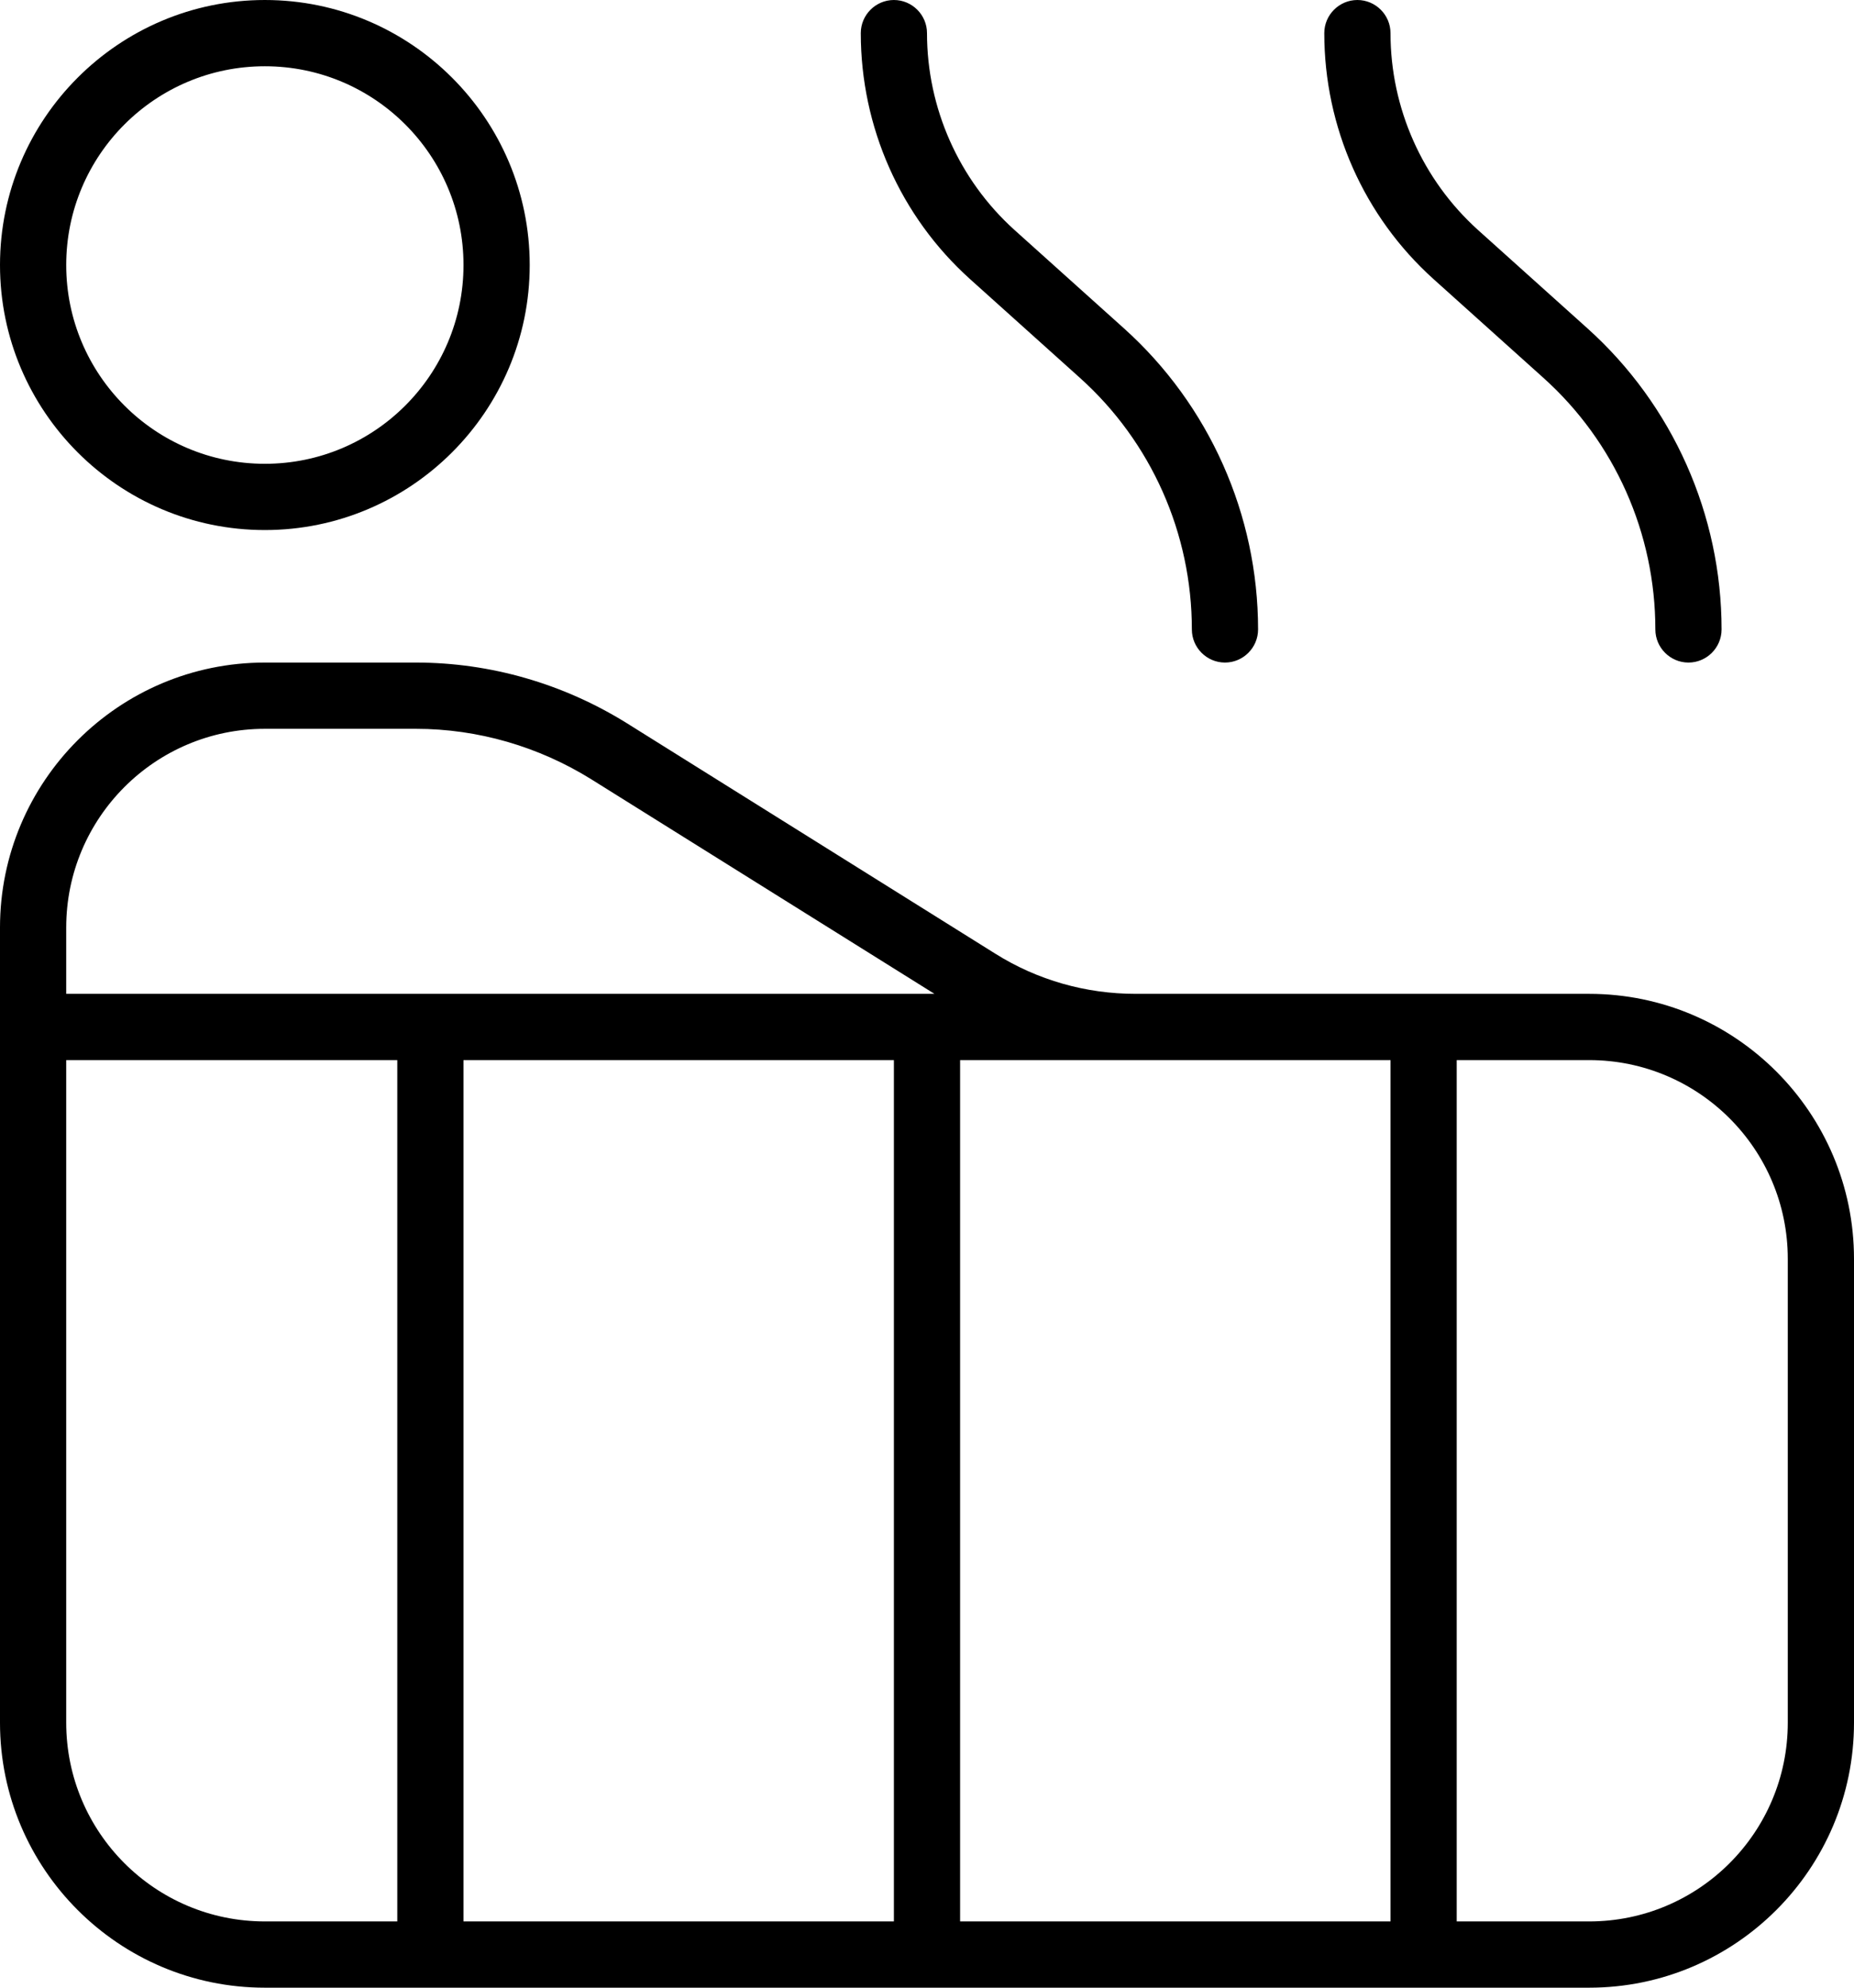 <?xml version="1.0" encoding="UTF-8"?> <svg xmlns="http://www.w3.org/2000/svg" version="1.2" viewBox="0 0 448 480" width="448" height="480"><style> .s0 { fill: #000000 } </style><path class="s0" d="m224 8c0 18.1 7.7 35.4 21.1 47.5l26.5 23.8c20.6 18.5 32.4 45 32.4 72.7 0 4.4-3.6 8-8 8-4.4 0-8-3.6-8-8 0-23.2-9.8-45.3-27.1-60.8l-26.5-23.8c-16.8-15.1-26.4-36.7-26.4-59.4 0-4.4 3.6-8 8-8 4.4 0 8 3.6 8 8zm104 232h56c35.3 0 64 28.7 64 64v112c0 35.3-28.7 64-64 64h-320c-35.3 0-64-28.7-64-64v-192c0-35.3 28.7-64 64-64h36.5c18 0 35.6 5.1 50.9 14.6l89.1 55.7c10.2 6.4 21.9 9.7 33.9 9.7zm-312 16v160c0 26.5 21.5 48 48 48h32v-208zm200 208v-208h-104v208zm16 0h104v-208h-104zm120 0h32c26.5 0 48-21.5 48-48v-112c0-26.5-21.5-48-48-48h-32zm-336-224h209.8l-82.9-51.8c-12.7-7.9-27.4-12.2-42.4-12.2h-36.5c-26.5 0-48 21.5-48 48zm312-240c4.4 0 8 3.6 8 8 0 18.1 7.7 35.4 21.1 47.5l26.5 23.8c20.6 18.5 32.4 45 32.4 72.7 0 4.4-3.6 8-8 8-4.4 0-8-3.6-8-8 0-23.2-9.8-45.3-27.1-60.8l-26.5-23.8c-16.8-15.1-26.4-36.7-26.4-59.4 0-4.4 3.6-8 8-8zm-328 64c0-35.3 28.7-64 64-64 35.3 0 64 28.7 64 64 0 35.3-28.7 64-64 64-35.3 0-64-28.7-64-64zm112 0c0-26.5-21.5-48-48-48-26.5 0-48 21.5-48 48 0 26.5 21.5 48 48 48 26.5 0 48-21.5 48-48z"></path></svg> 